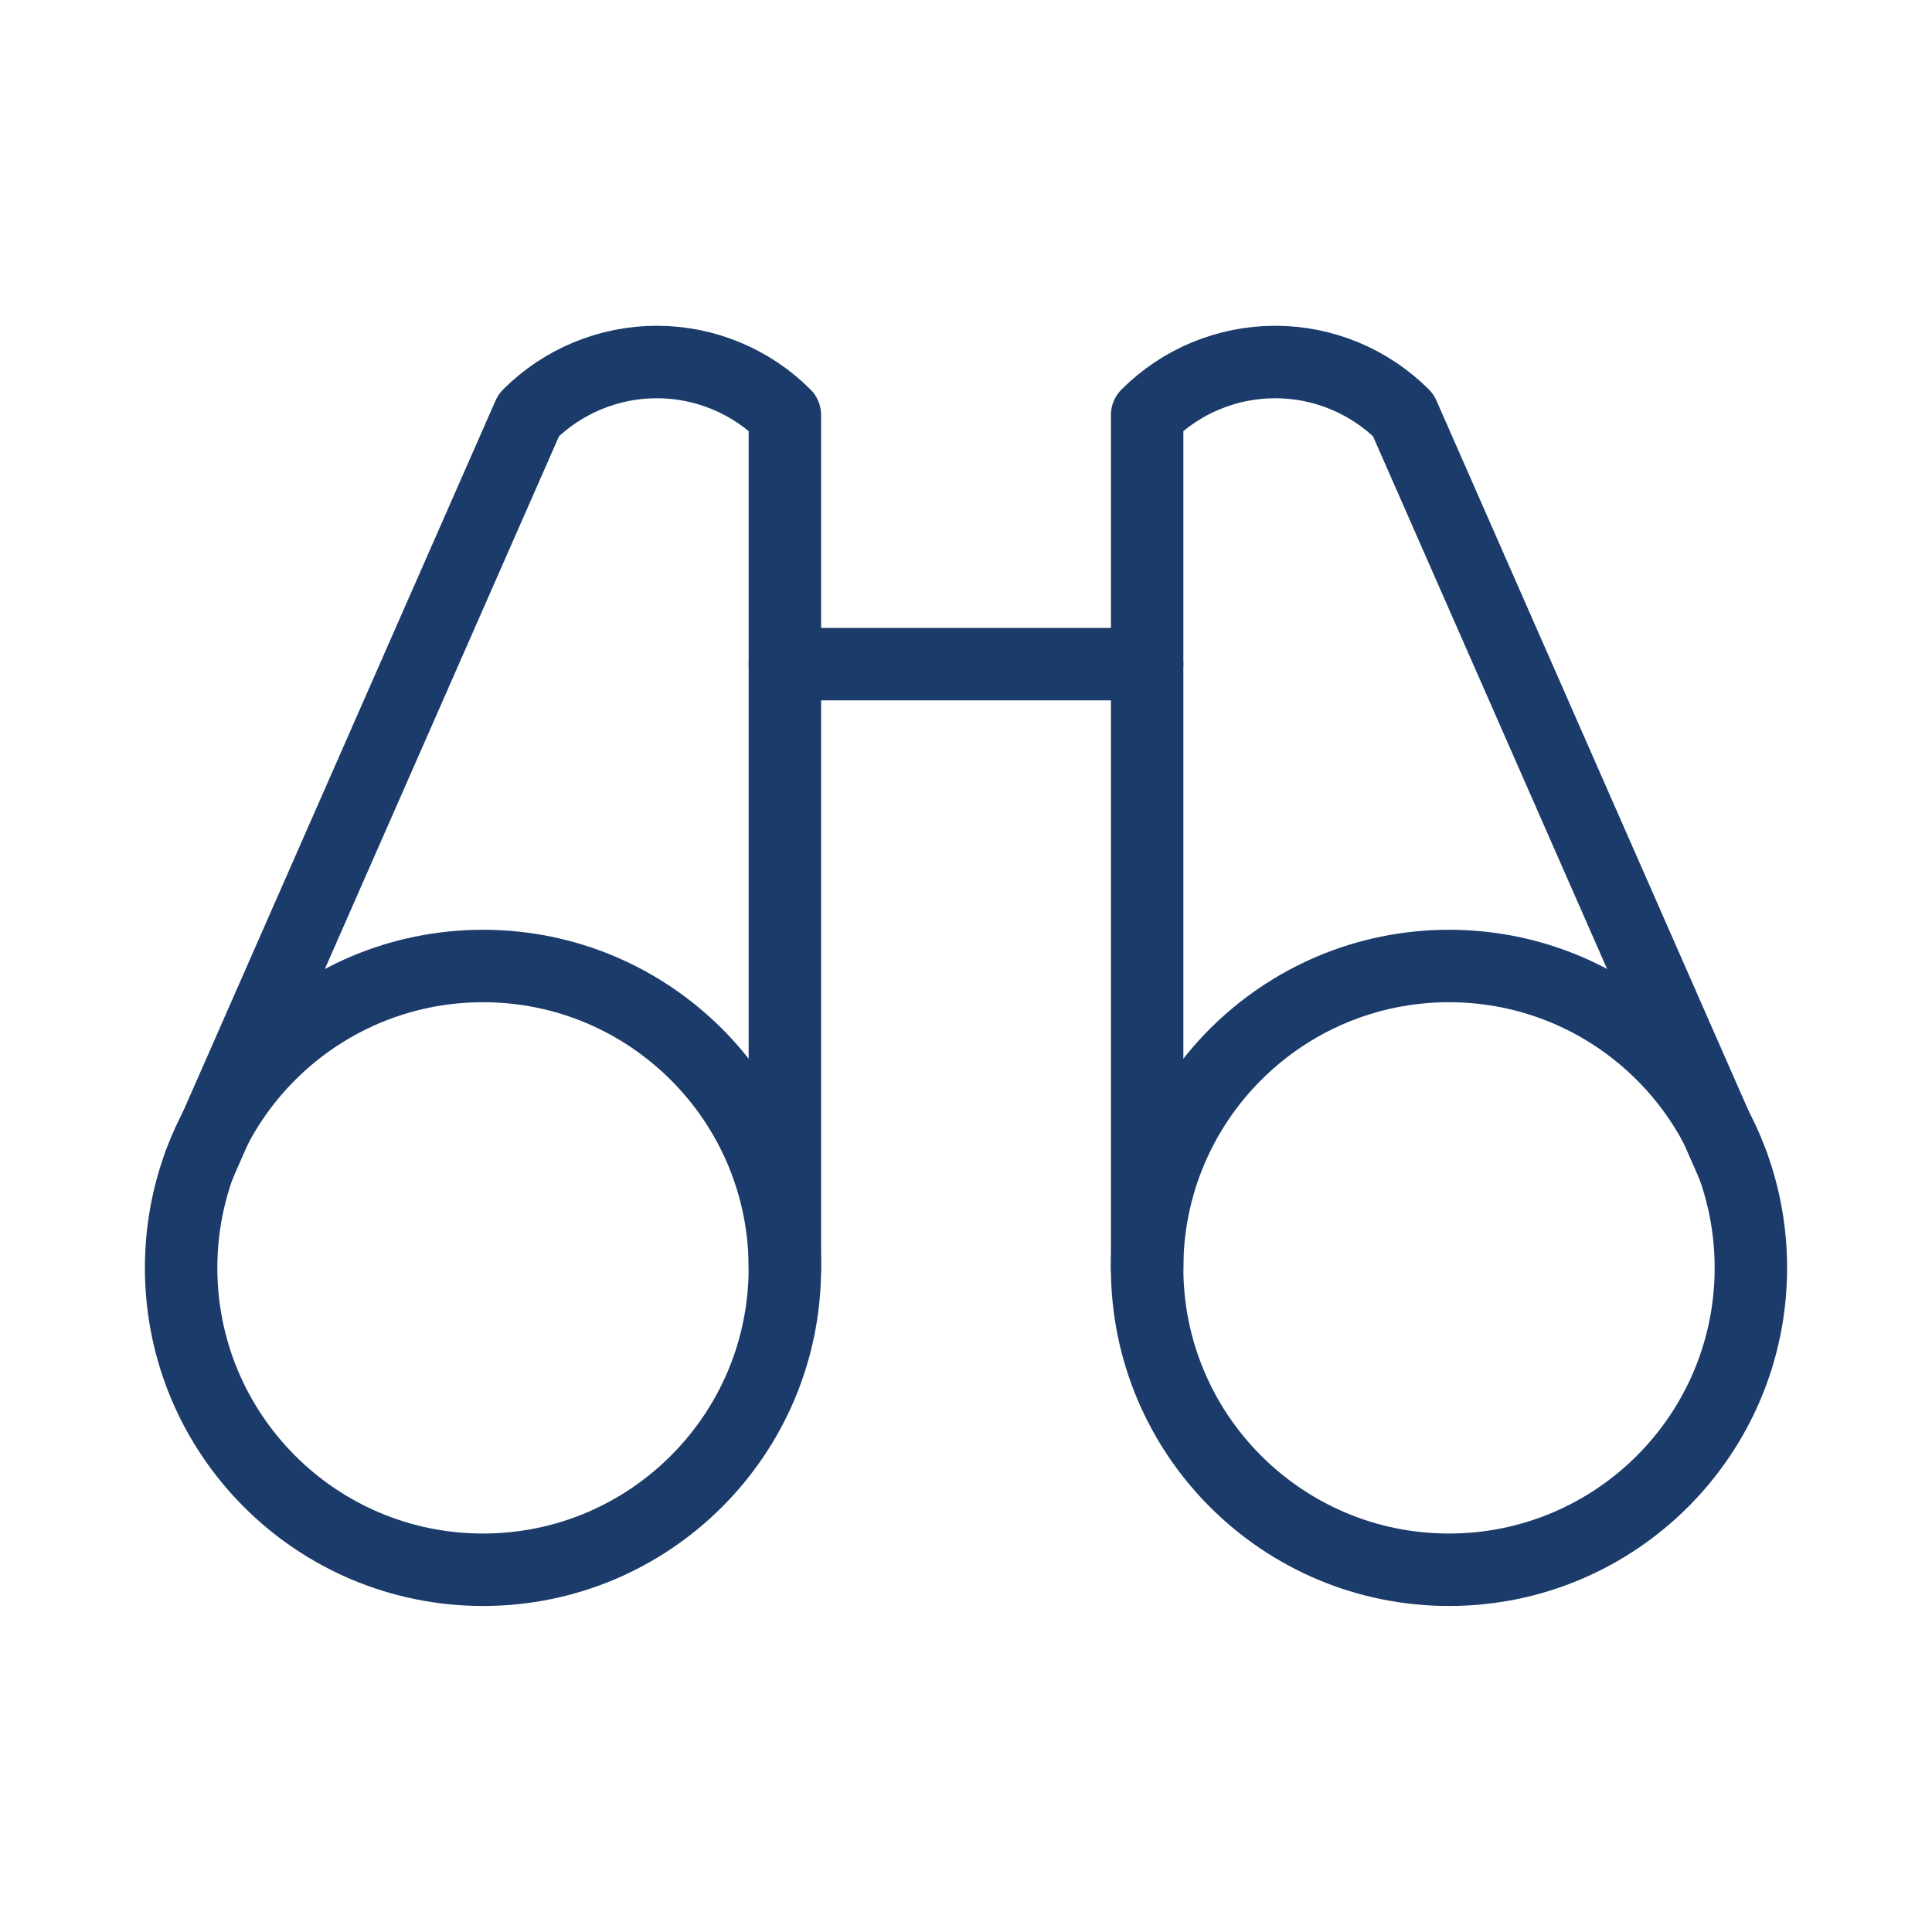 <svg width="40" height="40" viewBox="0 0 40 40" fill="none" xmlns="http://www.w3.org/2000/svg">
<g clip-path="url(#clip0_233_256)">
<path d="M16.25 13.75H23.75" stroke="#1B3B6A" stroke-width="1.5" stroke-linecap="round" stroke-linejoin="round"/>
<path d="M35.873 24.113L29.053 8.594C28.35 7.891 27.396 7.495 26.402 7.495C25.407 7.495 24.453 7.891 23.75 8.594V26.25" stroke="#1B3B6A" stroke-width="1.5" stroke-linecap="round" stroke-linejoin="round"/>
<path d="M16.25 26.25V8.594C15.547 7.891 14.593 7.495 13.598 7.495C12.604 7.495 11.65 7.891 10.947 8.594L4.126 24.113" stroke="#1B3B6A" stroke-width="1.5" stroke-linecap="round" stroke-linejoin="round"/>
<path d="M10 32.5C13.452 32.5 16.25 29.702 16.25 26.25C16.25 22.798 13.452 20 10 20C6.548 20 3.75 22.798 3.75 26.25C3.75 29.702 6.548 32.5 10 32.5Z" stroke="#1B3B6A" stroke-width="1.5" stroke-linecap="round" stroke-linejoin="round"/>
<path d="M30 32.5C33.452 32.5 36.25 29.702 36.25 26.25C36.25 22.798 33.452 20 30 20C26.548 20 23.75 22.798 23.75 26.25C23.75 29.702 26.548 32.5 30 32.5Z" stroke="#1B3B6A" stroke-width="1.5" stroke-linecap="round" stroke-linejoin="round"/>
</g>
<defs>
<clipPath id="clip0_233_256">
<rect width="40" height="40" fill="white"/>
</clipPath>
</defs>
</svg>
